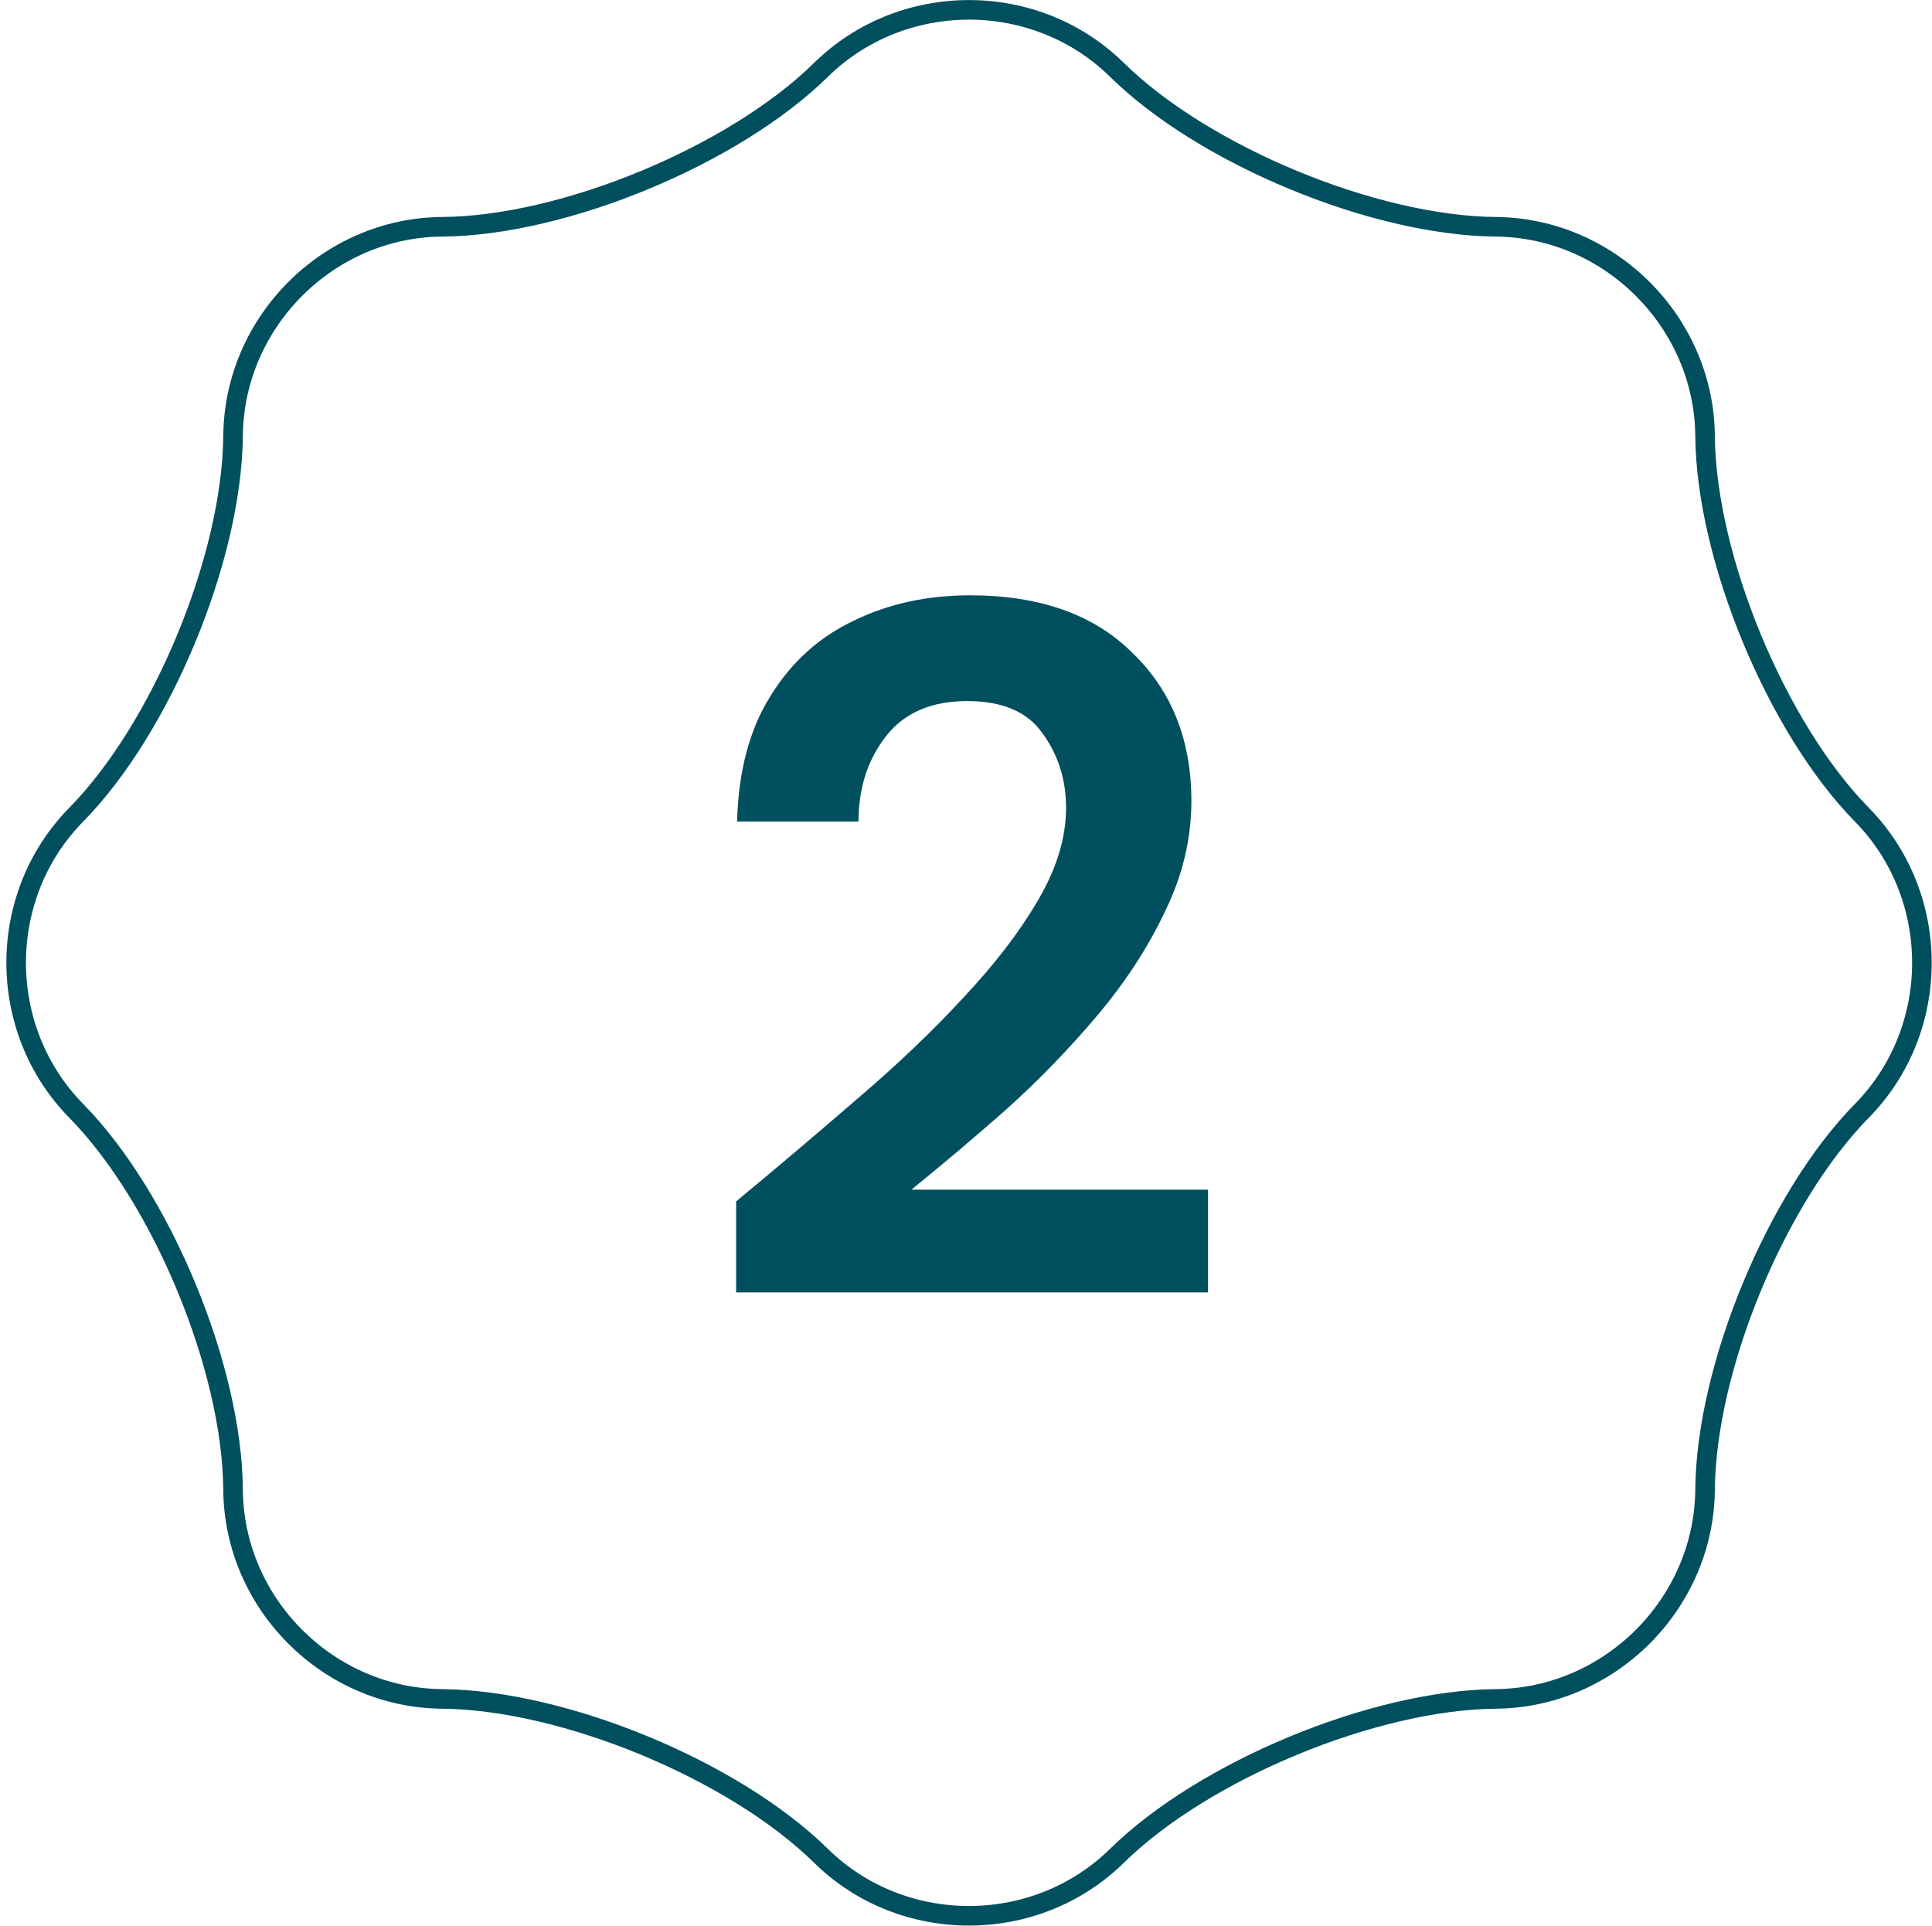 <svg xmlns="http://www.w3.org/2000/svg" fill="none" viewBox="0 0 296 295" height="295" width="296">
<path stroke-width="3" stroke="#004F5F" d="M125.781 10.701L125.782 10.701C138.245 -1.553 158.664 -1.553 171.128 10.701C177.83 17.29 187.688 23.245 198.134 27.572C208.581 31.899 219.763 34.658 229.161 34.741C246.64 34.895 261.077 49.329 261.232 66.784C261.315 76.17 264.074 87.348 268.4 97.796C272.726 108.245 278.679 118.108 285.265 124.815C297.515 137.291 297.519 157.699 285.266 170.162C278.677 176.864 272.722 186.722 268.396 197.169C264.07 207.616 261.312 218.797 261.232 228.195C261.083 245.673 246.639 260.112 229.161 260.266C219.763 260.349 208.584 263.108 198.139 267.434C187.693 271.761 177.836 277.714 171.129 284.299C158.653 296.549 138.245 296.553 125.782 284.3C119.08 277.711 109.222 271.756 98.775 267.43C88.328 263.104 77.147 260.346 67.749 260.266C50.271 260.117 35.834 245.674 35.707 228.197C35.638 218.798 32.879 207.618 28.548 197.172C24.218 186.727 18.256 176.87 11.668 170.163C-0.587 157.687 -0.587 137.279 11.667 124.816C18.256 118.114 24.211 108.256 28.538 97.81C32.864 87.363 35.623 76.181 35.707 66.783C35.861 49.303 50.295 34.868 67.747 34.741C77.135 34.672 88.316 31.913 98.765 27.582C109.214 23.252 119.077 17.29 125.781 10.701Z"></path>
<path fill="#004F5F" d="M112.78 198V184.05C119.18 178.75 125.38 173.5 131.38 168.3C137.48 163.1 142.88 157.95 147.58 152.85C152.38 147.75 156.18 142.8 158.98 138C161.88 133.1 163.33 128.35 163.33 123.75C163.33 119.45 162.13 115.65 159.73 112.35C157.43 109.05 153.58 107.4 148.18 107.4C142.68 107.4 138.53 109.2 135.73 112.8C132.93 116.4 131.53 120.75 131.53 125.85H112.93C113.13 118.15 114.83 111.75 118.03 106.65C121.23 101.45 125.48 97.6 130.78 95.1C136.08 92.5 142.03 91.2 148.63 91.2C159.33 91.2 167.63 94.15 173.53 100.05C179.53 105.85 182.53 113.4 182.53 122.7C182.53 128.5 181.18 134.15 178.48 139.65C175.88 145.15 172.43 150.45 168.13 155.55C163.83 160.65 159.18 165.45 154.18 169.95C149.18 174.35 144.33 178.45 139.63 182.25H185.08V198H112.78Z"></path>
</svg>
